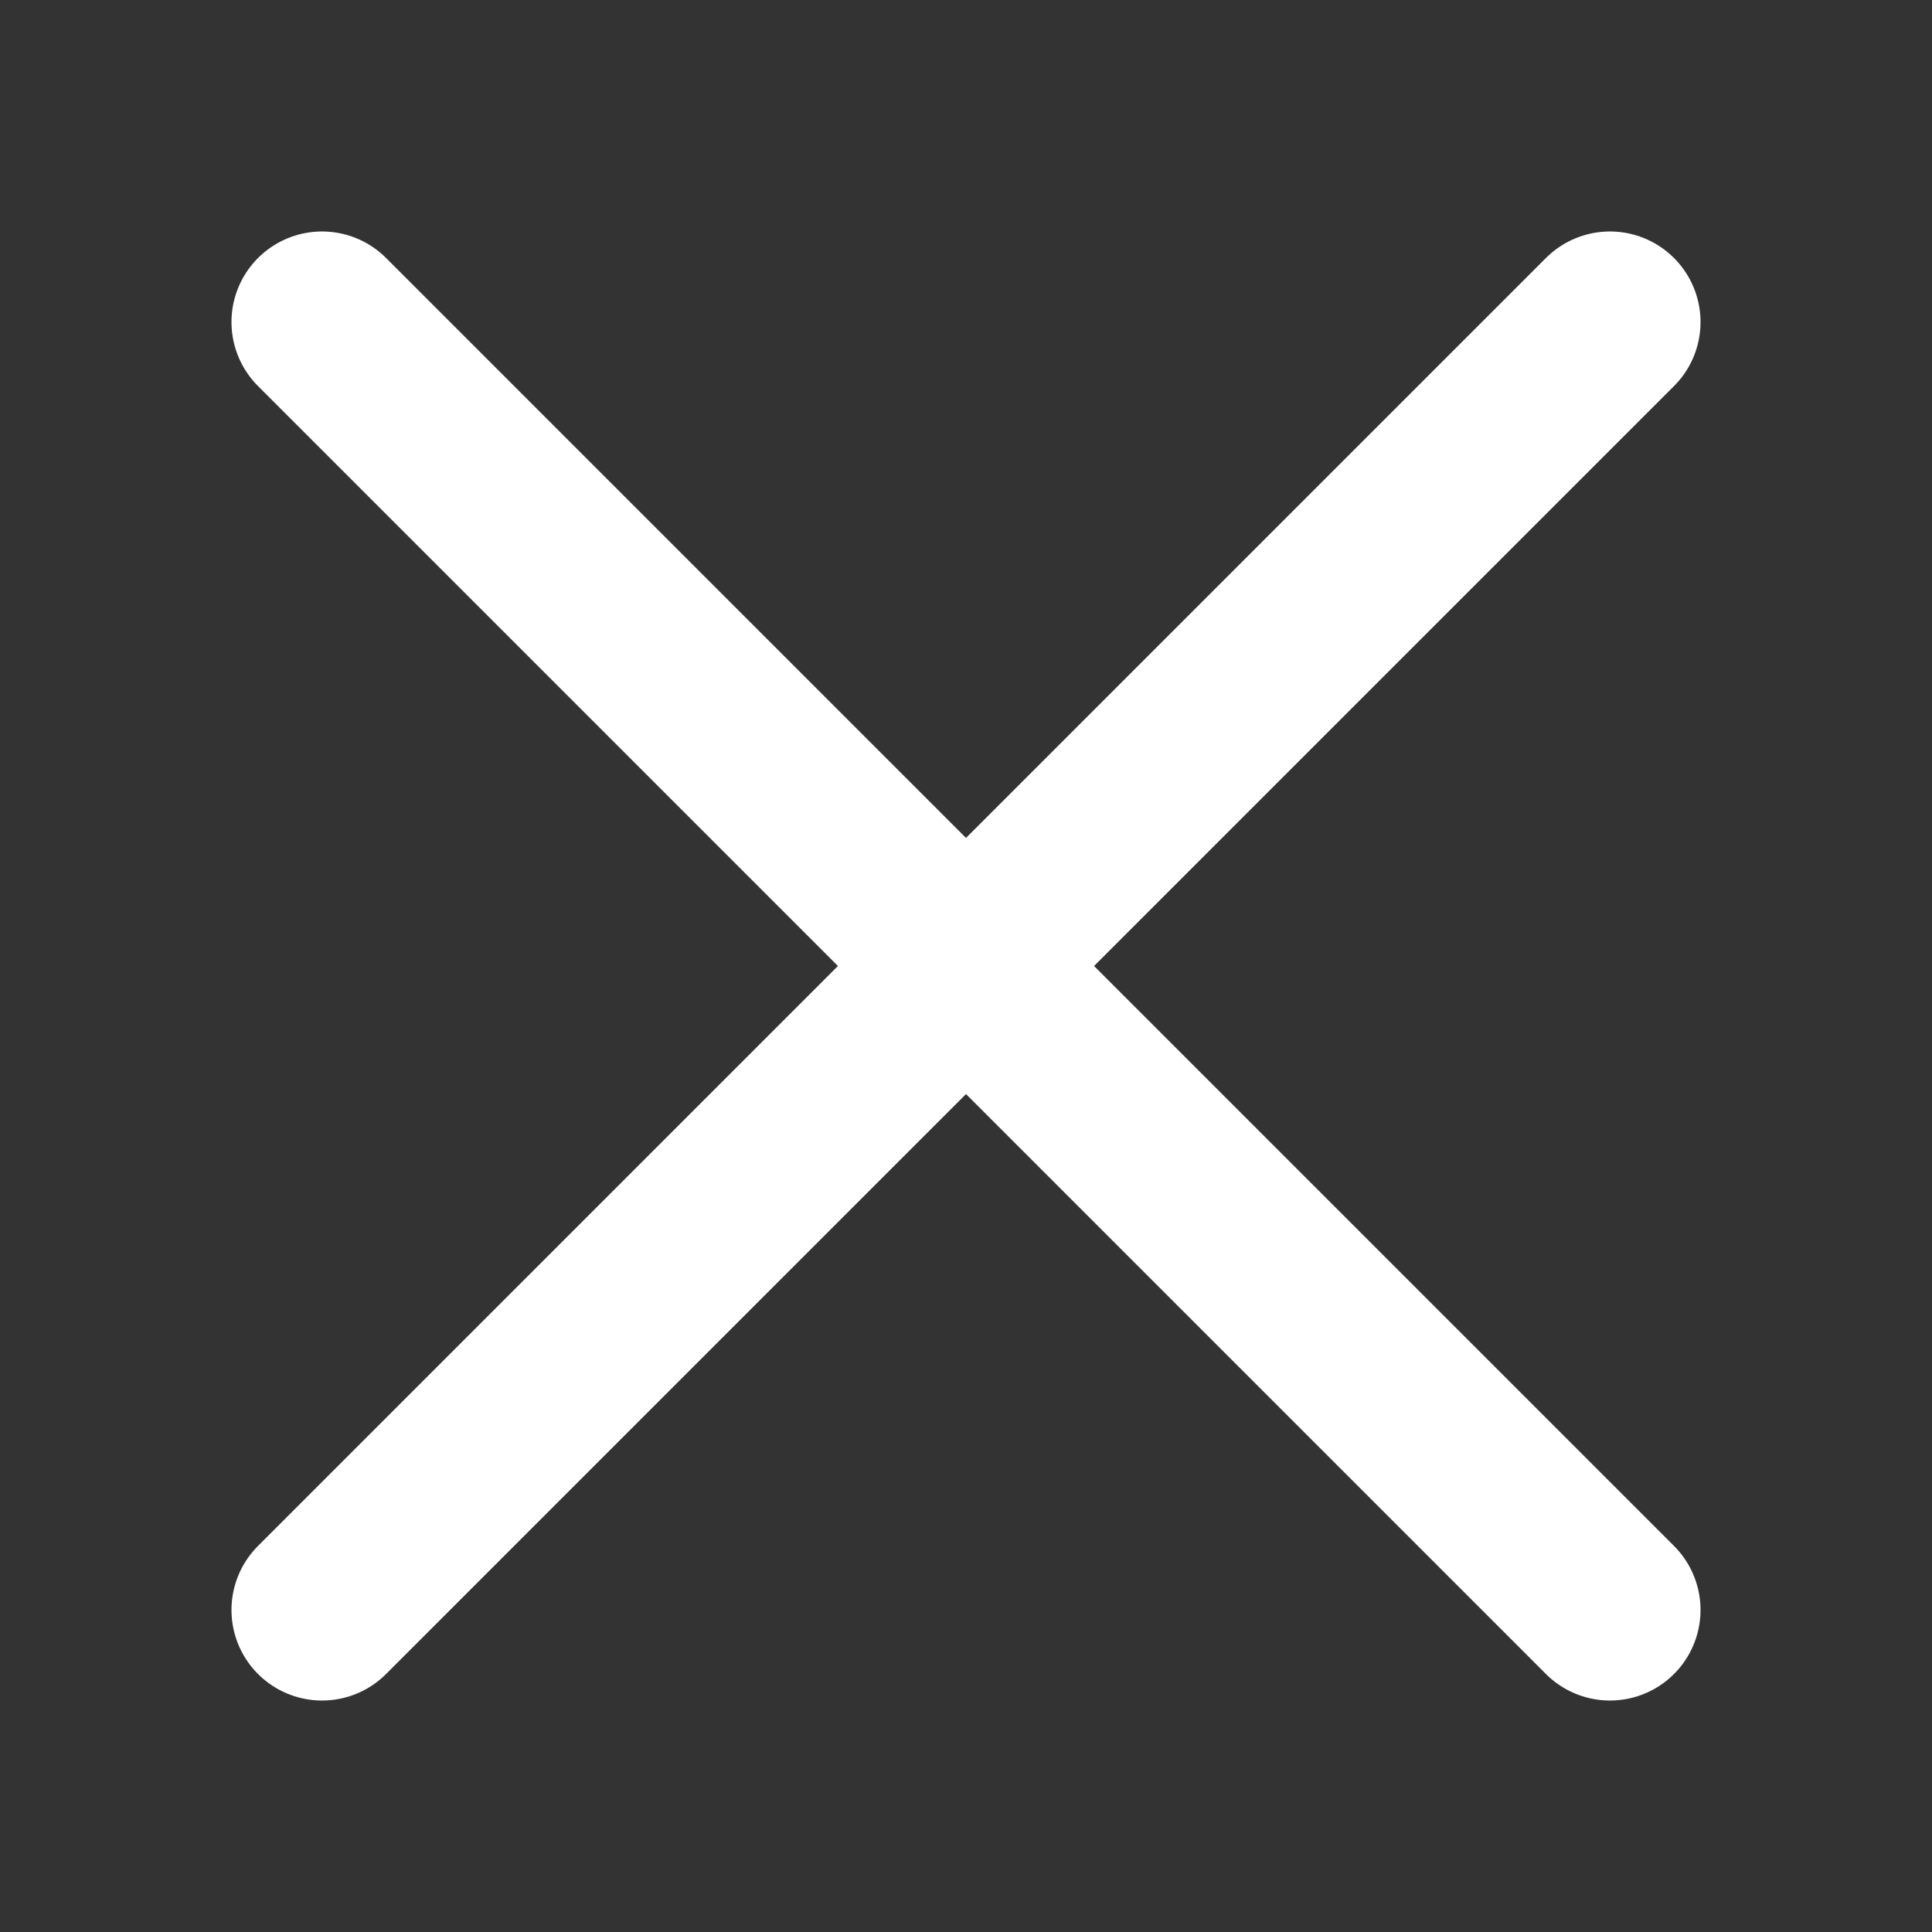 <svg width="16" height="16" viewBox="0 0 16 16" fill="none" xmlns="http://www.w3.org/2000/svg">
<rect x="0" y="0" width="16" height="16" fill="#333333" stroke="none"/>
<path d="M2.667 2.667L13.333 13.333" stroke="white" stroke-width="1.5" stroke-linecap="round" stroke-linejoin="round"/>
<path d="M2.667 13.333L13.333 2.667" stroke="white" stroke-width="1.5" stroke-linecap="round" stroke-linejoin="round"/>
</svg>
